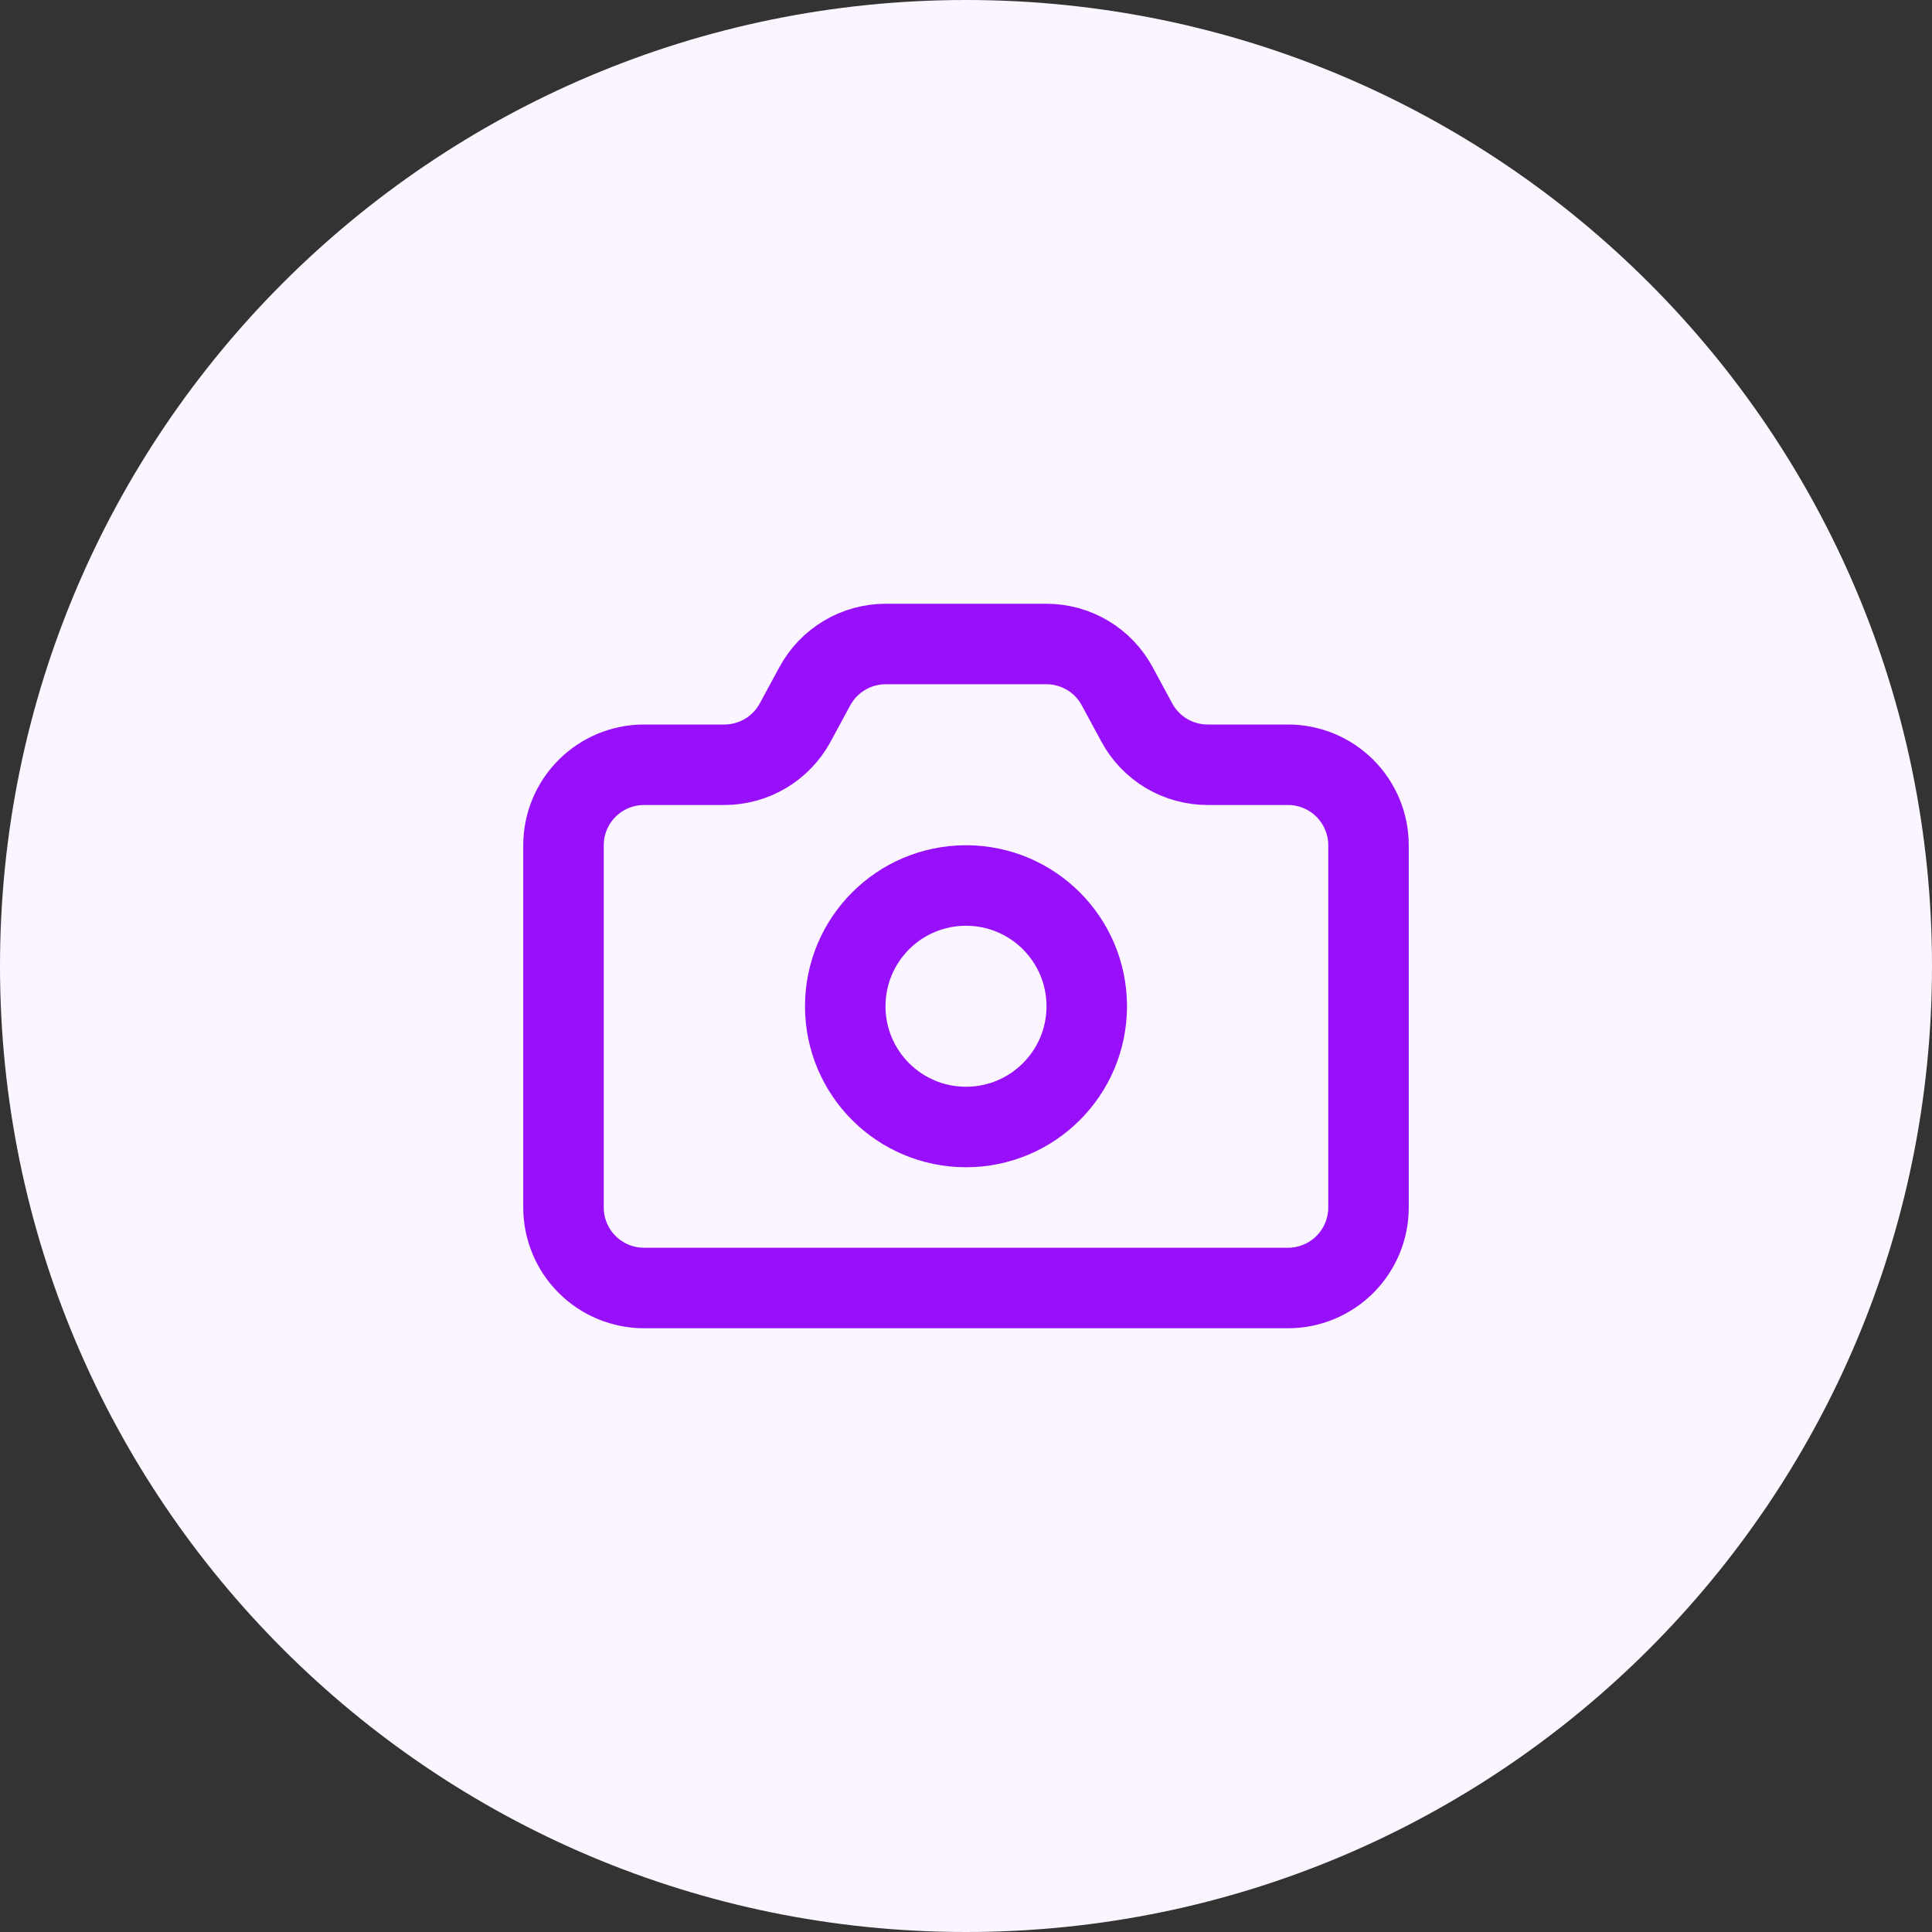 <svg width="48" height="48" viewBox="0 0 48 48" fill="none" xmlns="http://www.w3.org/2000/svg">
<rect x="0" y="0" width="48" height="48" fill="#333333" stroke="none"/>
<path d="M0 24C0 10.745 10.745 0 24 0C37.255 0 48 10.745 48 24C48 37.255 37.255 48 24 48C10.745 48 0 37.255 0 24Z" fill="#FAF5FF"/>
<path d="M25.997 16C26.358 16 26.712 16.098 27.022 16.282C27.332 16.467 27.586 16.733 27.757 17.05L28.243 17.95C28.414 18.267 28.668 18.533 28.978 18.718C29.288 18.902 29.642 19 30.003 19H32C32.53 19 33.039 19.211 33.414 19.586C33.789 19.961 34 20.47 34 21V30C34 30.53 33.789 31.039 33.414 31.414C33.039 31.789 32.53 32 32 32H16C15.47 32 14.961 31.789 14.586 31.414C14.211 31.039 14 30.53 14 30V21C14 20.47 14.211 19.961 14.586 19.586C14.961 19.211 15.47 19 16 19H17.997C18.357 19 18.711 18.903 19.021 18.718C19.33 18.534 19.584 18.269 19.756 17.952L20.245 17.048C20.417 16.731 20.671 16.466 20.98 16.282C21.29 16.097 21.644 16 22.004 16H25.997Z" stroke="#9810FA" stroke-width="2" stroke-linecap="round" stroke-linejoin="round"/>
<path d="M24 28C25.657 28 27 26.657 27 25C27 23.343 25.657 22 24 22C22.343 22 21 23.343 21 25C21 26.657 22.343 28 24 28Z" stroke="#9810FA" stroke-width="2" stroke-linecap="round" stroke-linejoin="round"/>
</svg>

